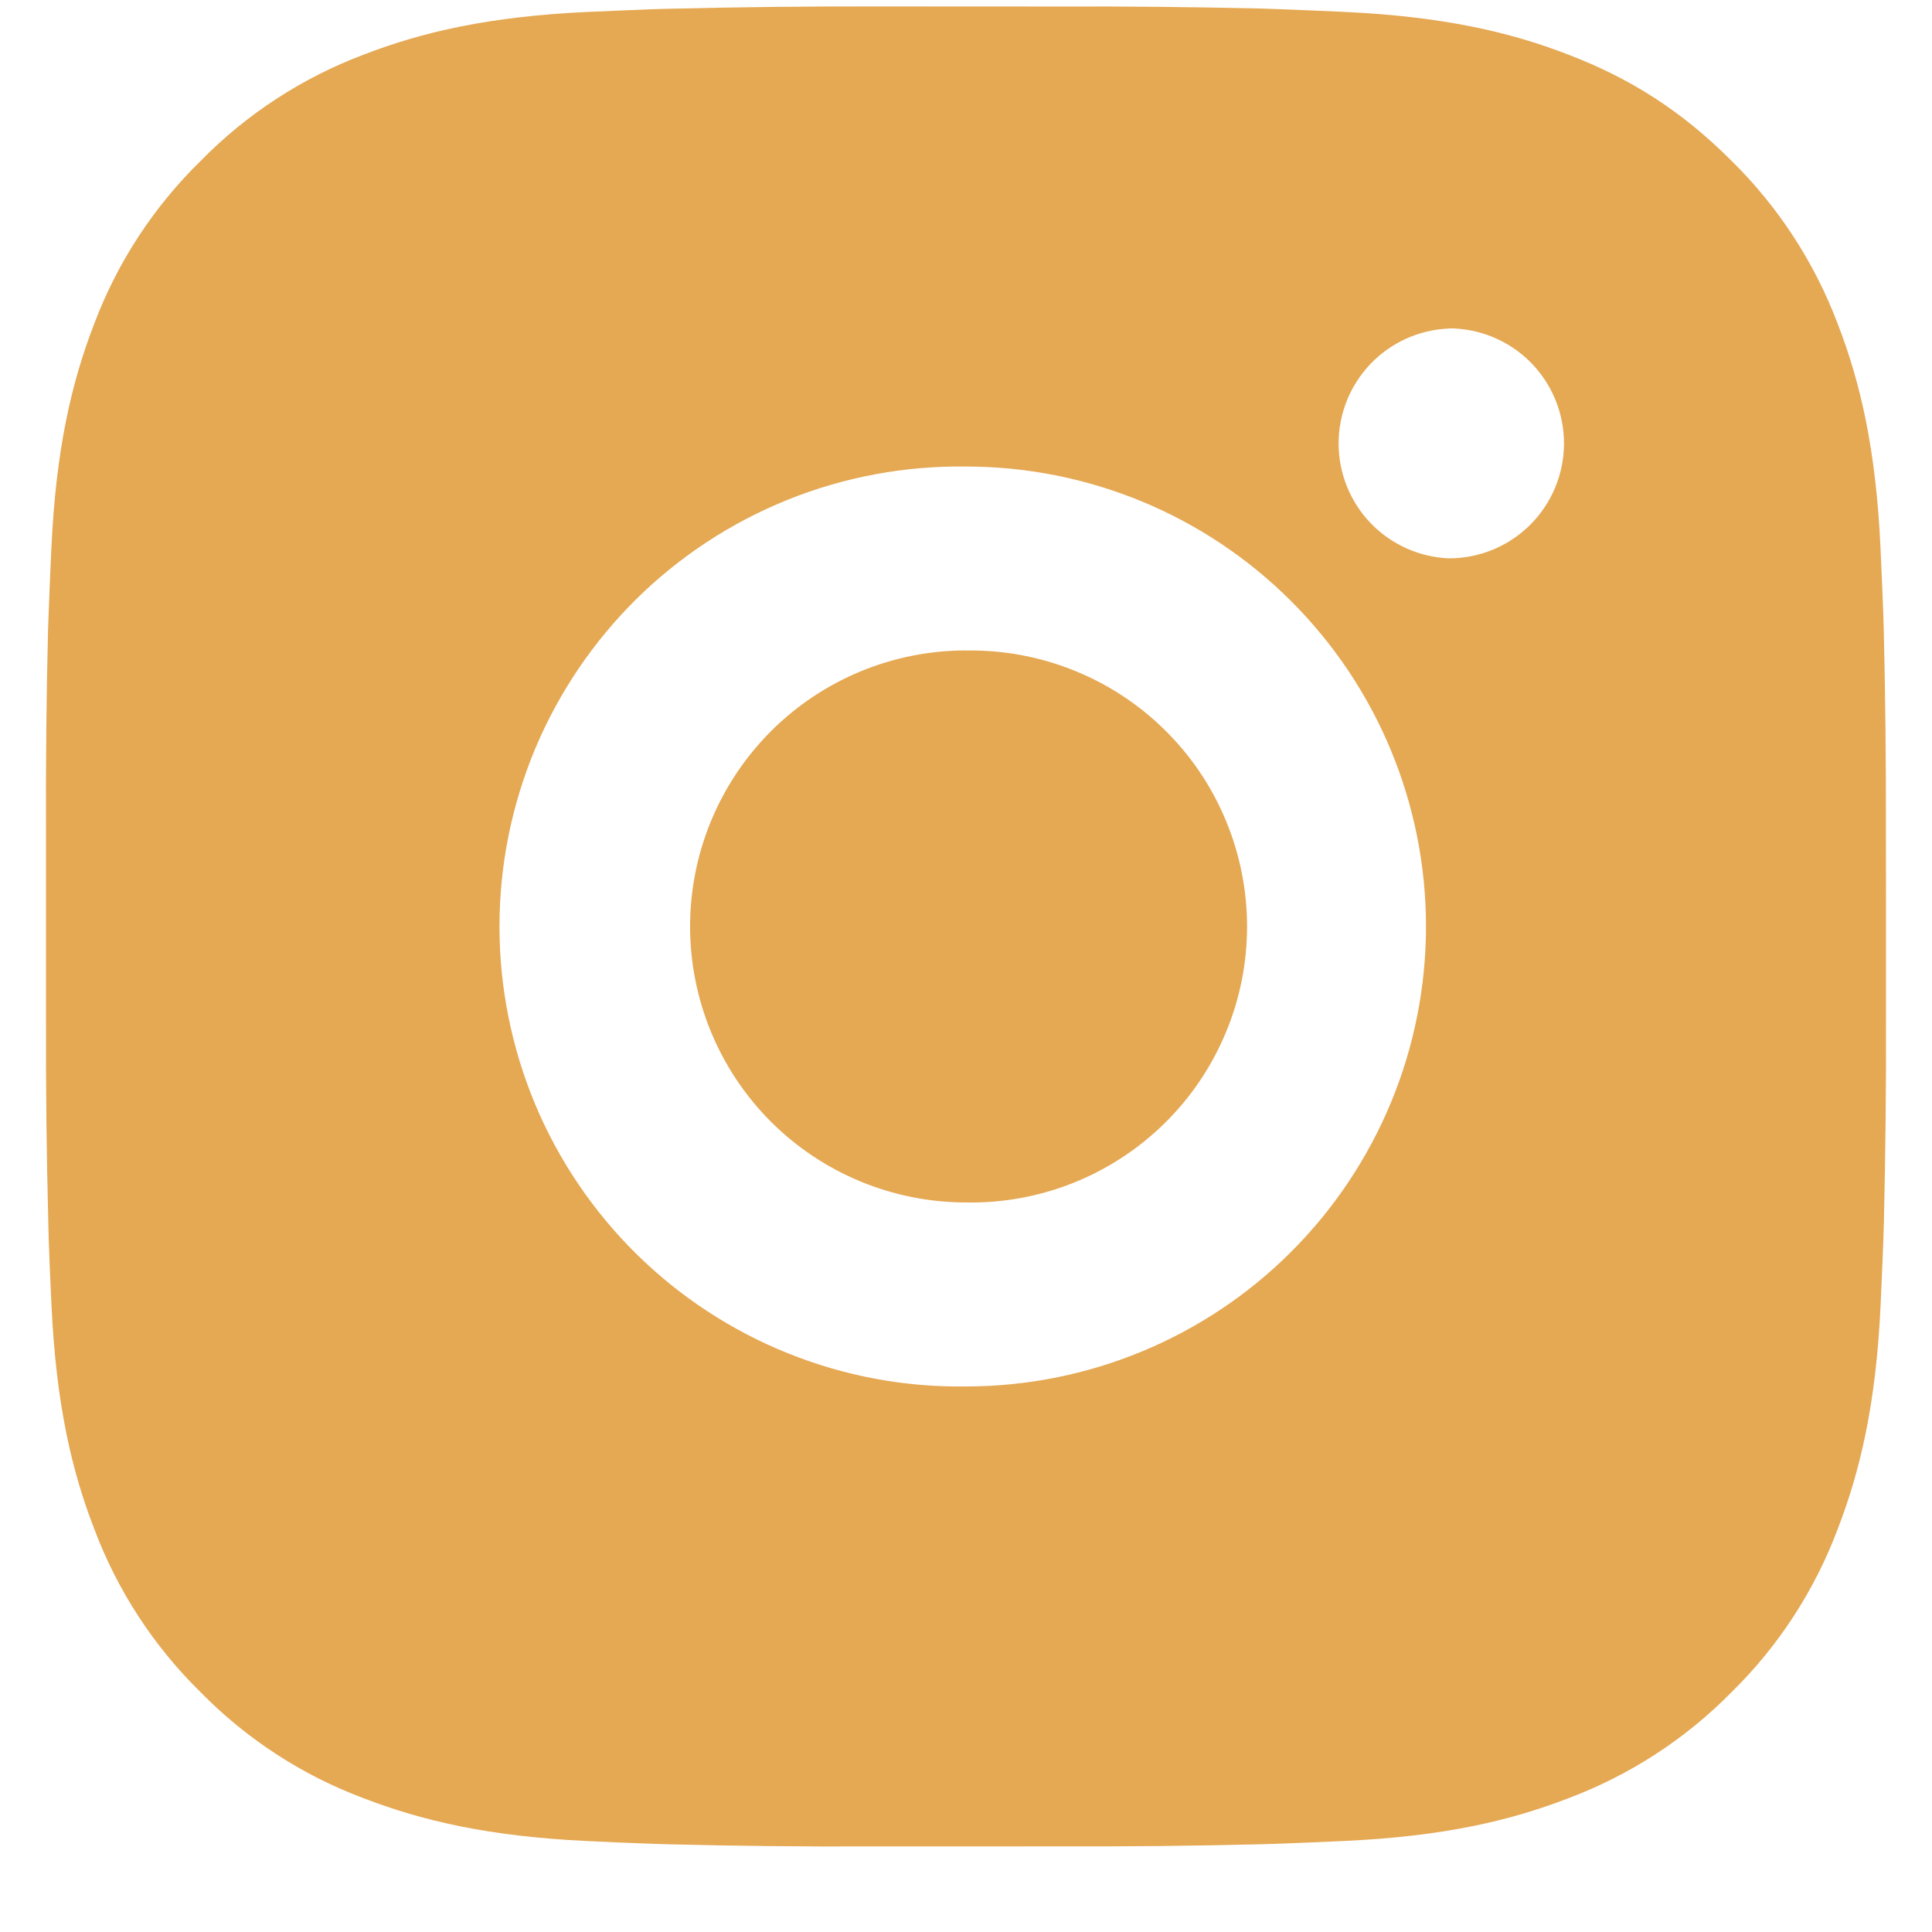 <svg width="21" height="21" viewBox="0 0 21 21" fill="none" xmlns="http://www.w3.org/2000/svg">
<path d="M11.528 0.071C12.257 0.068 12.987 0.076 13.717 0.093L13.911 0.1C14.135 0.108 14.356 0.118 14.623 0.13C15.687 0.18 16.413 0.348 17.05 0.595C17.71 0.849 18.266 1.193 18.822 1.749C19.33 2.249 19.723 2.853 19.975 3.52C20.222 4.157 20.39 4.884 20.44 5.948C20.452 6.214 20.462 6.436 20.47 6.66L20.476 6.854C20.493 7.583 20.501 8.313 20.499 9.042L20.5 9.788V11.098C20.502 11.828 20.494 12.558 20.477 13.287L20.471 13.481C20.463 13.705 20.453 13.926 20.441 14.193C20.391 15.257 20.221 15.983 19.975 16.62C19.724 17.288 19.331 17.893 18.822 18.392C18.322 18.901 17.717 19.294 17.05 19.545C16.413 19.792 15.687 19.96 14.623 20.01C14.356 20.022 14.135 20.032 13.911 20.04L13.717 20.046C12.987 20.064 12.257 20.072 11.528 20.069L10.782 20.07H9.473C8.743 20.073 8.013 20.065 7.284 20.047L7.09 20.041C6.852 20.033 6.615 20.023 6.378 20.011C5.314 19.961 4.588 19.791 3.95 19.545C3.282 19.295 2.678 18.901 2.179 18.392C1.67 17.893 1.276 17.288 1.025 16.62C0.778 15.983 0.61 15.257 0.56 14.193C0.548 13.956 0.538 13.719 0.53 13.481L0.525 13.287C0.506 12.558 0.498 11.828 0.5 11.098V9.042C0.497 8.313 0.504 7.583 0.522 6.854L0.529 6.66C0.537 6.436 0.547 6.214 0.559 5.948C0.609 4.883 0.777 4.158 1.024 3.52C1.275 2.853 1.67 2.249 2.18 1.75C2.678 1.241 3.283 0.847 3.95 0.595C4.588 0.348 5.313 0.18 6.378 0.13L7.09 0.1L7.284 0.095C8.013 0.077 8.742 0.069 9.472 0.07L11.528 0.071ZM10.5 5.071C9.837 5.062 9.179 5.184 8.565 5.431C7.95 5.678 7.39 6.045 6.918 6.51C6.447 6.976 6.072 7.53 5.816 8.141C5.561 8.752 5.429 9.408 5.429 10.071C5.429 10.733 5.561 11.389 5.816 12.001C6.072 12.612 6.447 13.166 6.918 13.631C7.39 14.096 7.95 14.463 8.565 14.71C9.179 14.957 9.837 15.08 10.5 15.07C11.826 15.07 13.098 14.543 14.035 13.606C14.973 12.668 15.5 11.396 15.5 10.07C15.5 8.744 14.973 7.472 14.035 6.535C13.098 5.597 11.826 5.071 10.5 5.071ZM10.5 7.071C10.898 7.064 11.294 7.136 11.664 7.284C12.035 7.431 12.372 7.651 12.656 7.93C12.941 8.209 13.167 8.542 13.321 8.91C13.475 9.277 13.555 9.672 13.555 10.07C13.555 10.469 13.476 10.864 13.321 11.231C13.167 11.599 12.941 11.932 12.657 12.211C12.373 12.49 12.036 12.71 11.665 12.858C11.295 13.005 10.899 13.078 10.501 13.07C9.705 13.07 8.942 12.754 8.379 12.192C7.817 11.629 7.501 10.866 7.501 10.07C7.501 9.275 7.817 8.512 8.379 7.949C8.942 7.386 9.705 7.07 10.501 7.07L10.5 7.071ZM15.75 3.571C15.427 3.584 15.122 3.721 14.898 3.954C14.675 4.187 14.55 4.497 14.55 4.82C14.55 5.143 14.675 5.454 14.898 5.686C15.122 5.919 15.427 6.056 15.75 6.069C16.081 6.069 16.399 5.938 16.634 5.703C16.868 5.469 17 5.151 17 4.819C17 4.488 16.868 4.17 16.634 3.935C16.399 3.701 16.081 3.569 15.75 3.569V3.571Z" fill="#E5A853"/>
</svg>

